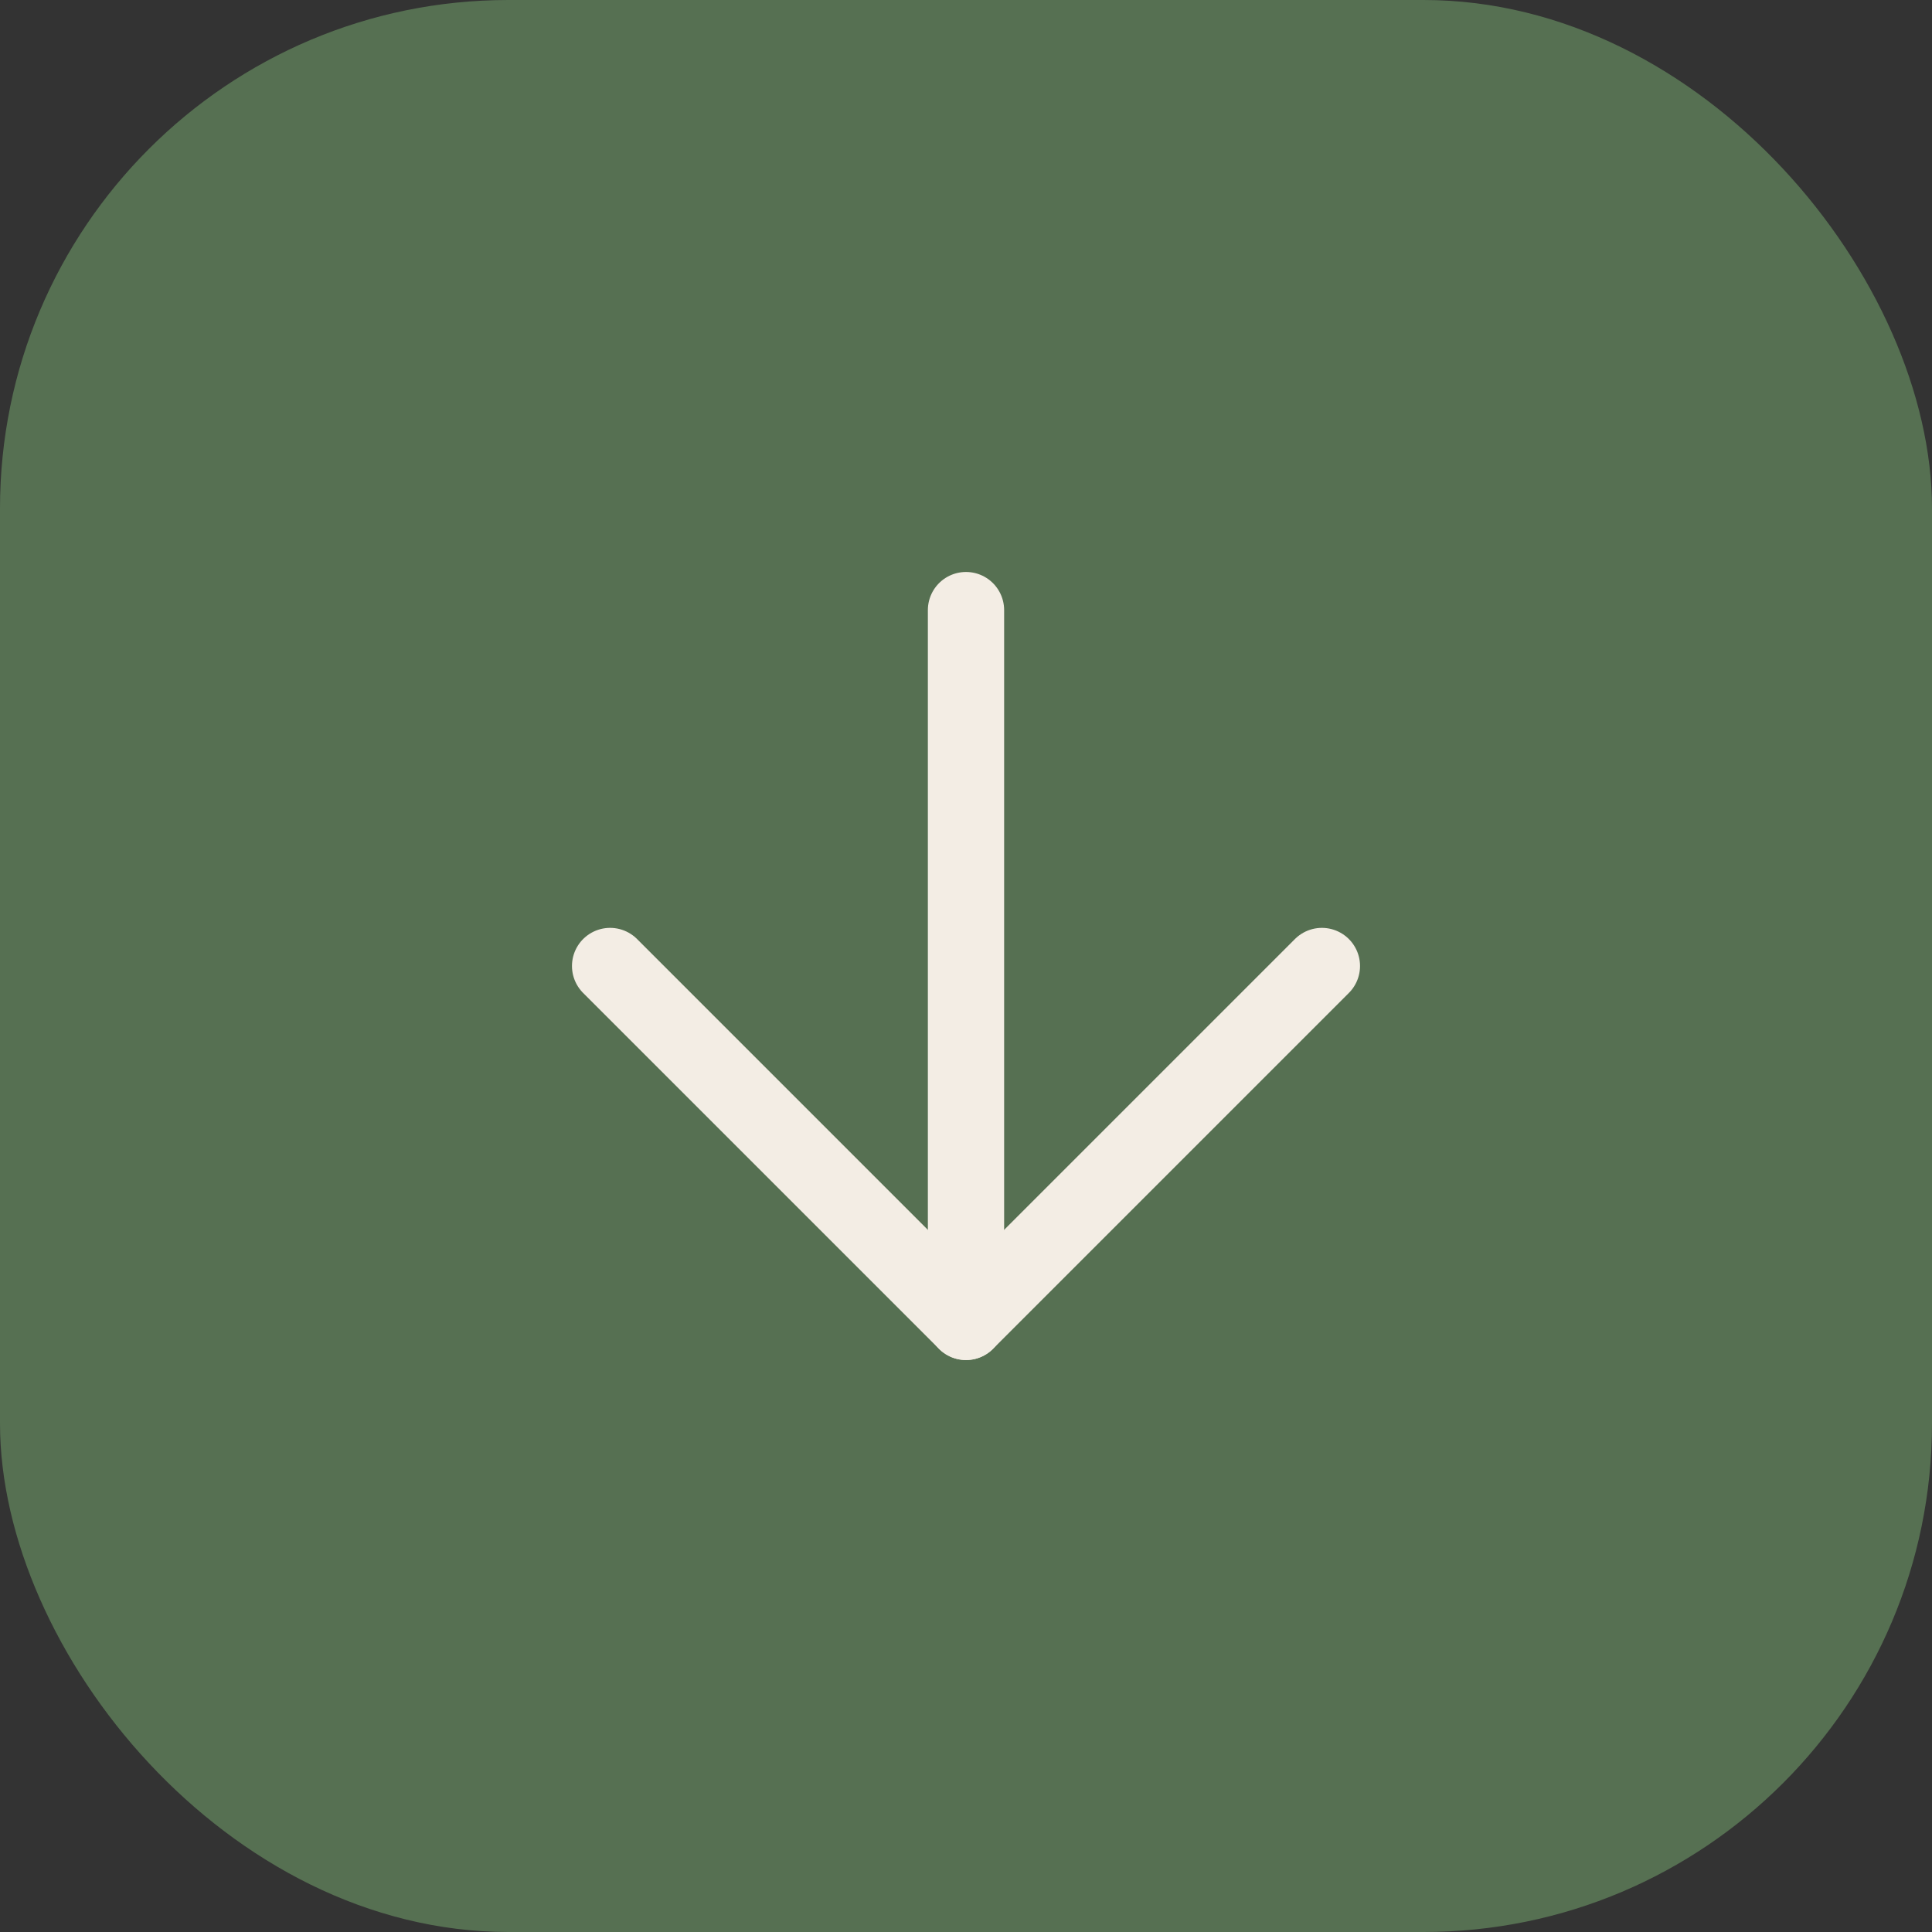<?xml version="1.0" encoding="UTF-8"?> <svg xmlns="http://www.w3.org/2000/svg" width="38" height="38" viewBox="0 0 38 38" fill="none"><rect x="0" y="0" width="38" height="38" fill="#333333" stroke="none"/><rect width="38" height="38" rx="10" fill="#567052"></rect><path d="M26 19L19 26L12 19" stroke="#F3EDE4" stroke-width="1.5" stroke-linecap="round" stroke-linejoin="round"></path><path d="M19 12V26" stroke="#F3EDE4" stroke-width="1.5" stroke-linecap="round" stroke-linejoin="round"></path></svg> 